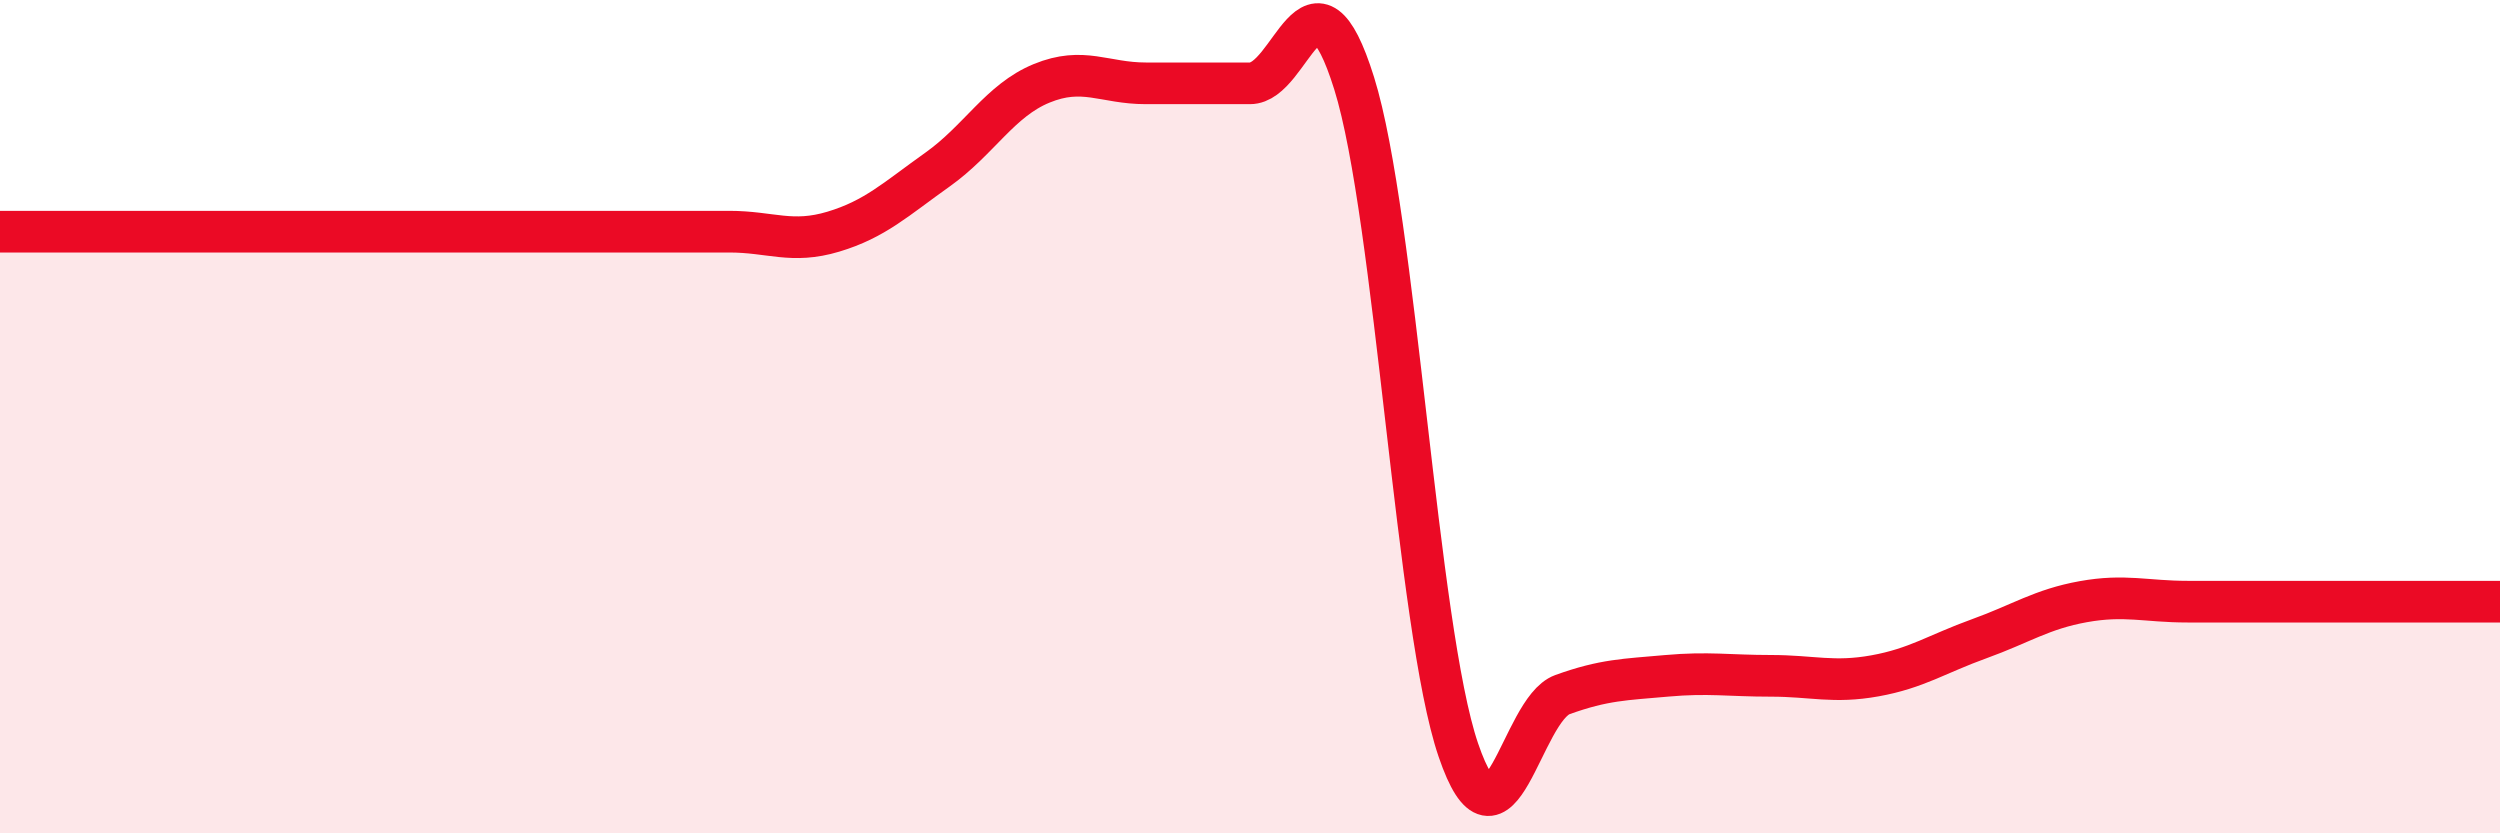 
    <svg width="60" height="20" viewBox="0 0 60 20" xmlns="http://www.w3.org/2000/svg">
      <path
        d="M 0,5.56 C 0.5,5.56 1.5,5.56 2.5,5.56 C 3.5,5.56 4,5.56 5,5.56 C 6,5.56 6.5,5.56 7.5,5.56 C 8.5,5.56 9,5.56 10,5.56 C 11,5.56 11.5,5.56 12.5,5.56 C 13.5,5.56 14,5.56 15,5.56 C 16,5.56 16.5,5.56 17.5,5.56 C 18.5,5.56 19,5.86 20,5.56 C 21,5.26 21.5,4.78 22.5,4.07 C 23.5,3.36 24,2.41 25,2 C 26,1.59 26.5,2 27.5,2 C 28.5,2 29,2 30,2 C 31,2 31.5,-1.2 32.5,2 C 33.5,5.2 34,15.07 35,18 C 36,20.93 36.5,17.03 37.5,16.67 C 38.5,16.31 39,16.31 40,16.22 C 41,16.13 41.5,16.22 42.5,16.22 C 43.5,16.22 44,16.4 45,16.22 C 46,16.04 46.5,15.69 47.5,15.33 C 48.5,14.97 49,14.62 50,14.44 C 51,14.26 51.5,14.44 52.5,14.44 C 53.5,14.44 53.5,14.44 55,14.44 C 56.5,14.44 59,14.44 60,14.44L60 20L0 20Z"
        fill="#EB0A25"
        opacity="0.1"
        stroke-linecap="round"
        stroke-linejoin="round"
      />
      <path
        d="M 0,5.56 C 0.5,5.56 1.5,5.56 2.5,5.56 C 3.5,5.56 4,5.56 5,5.56 C 6,5.56 6.5,5.56 7.5,5.56 C 8.5,5.56 9,5.56 10,5.56 C 11,5.56 11.5,5.56 12.5,5.56 C 13.5,5.56 14,5.56 15,5.56 C 16,5.56 16.5,5.56 17.5,5.56 C 18.5,5.56 19,5.86 20,5.56 C 21,5.26 21.5,4.78 22.5,4.07 C 23.5,3.36 24,2.41 25,2 C 26,1.59 26.5,2 27.5,2 C 28.5,2 29,2 30,2 C 31,2 31.5,-1.2 32.5,2 C 33.5,5.2 34,15.07 35,18 C 36,20.93 36.5,17.03 37.5,16.67 C 38.5,16.31 39,16.31 40,16.22 C 41,16.13 41.5,16.22 42.5,16.22 C 43.5,16.22 44,16.4 45,16.22 C 46,16.04 46.5,15.69 47.5,15.33 C 48.5,14.97 49,14.62 50,14.44 C 51,14.26 51.5,14.44 52.5,14.44 C 53.5,14.44 53.5,14.44 55,14.44 C 56.5,14.44 59,14.44 60,14.44"
        stroke="#EB0A25"
        stroke-width="1"
        fill="none"
        stroke-linecap="round"
        stroke-linejoin="round"
      />
    </svg>
  